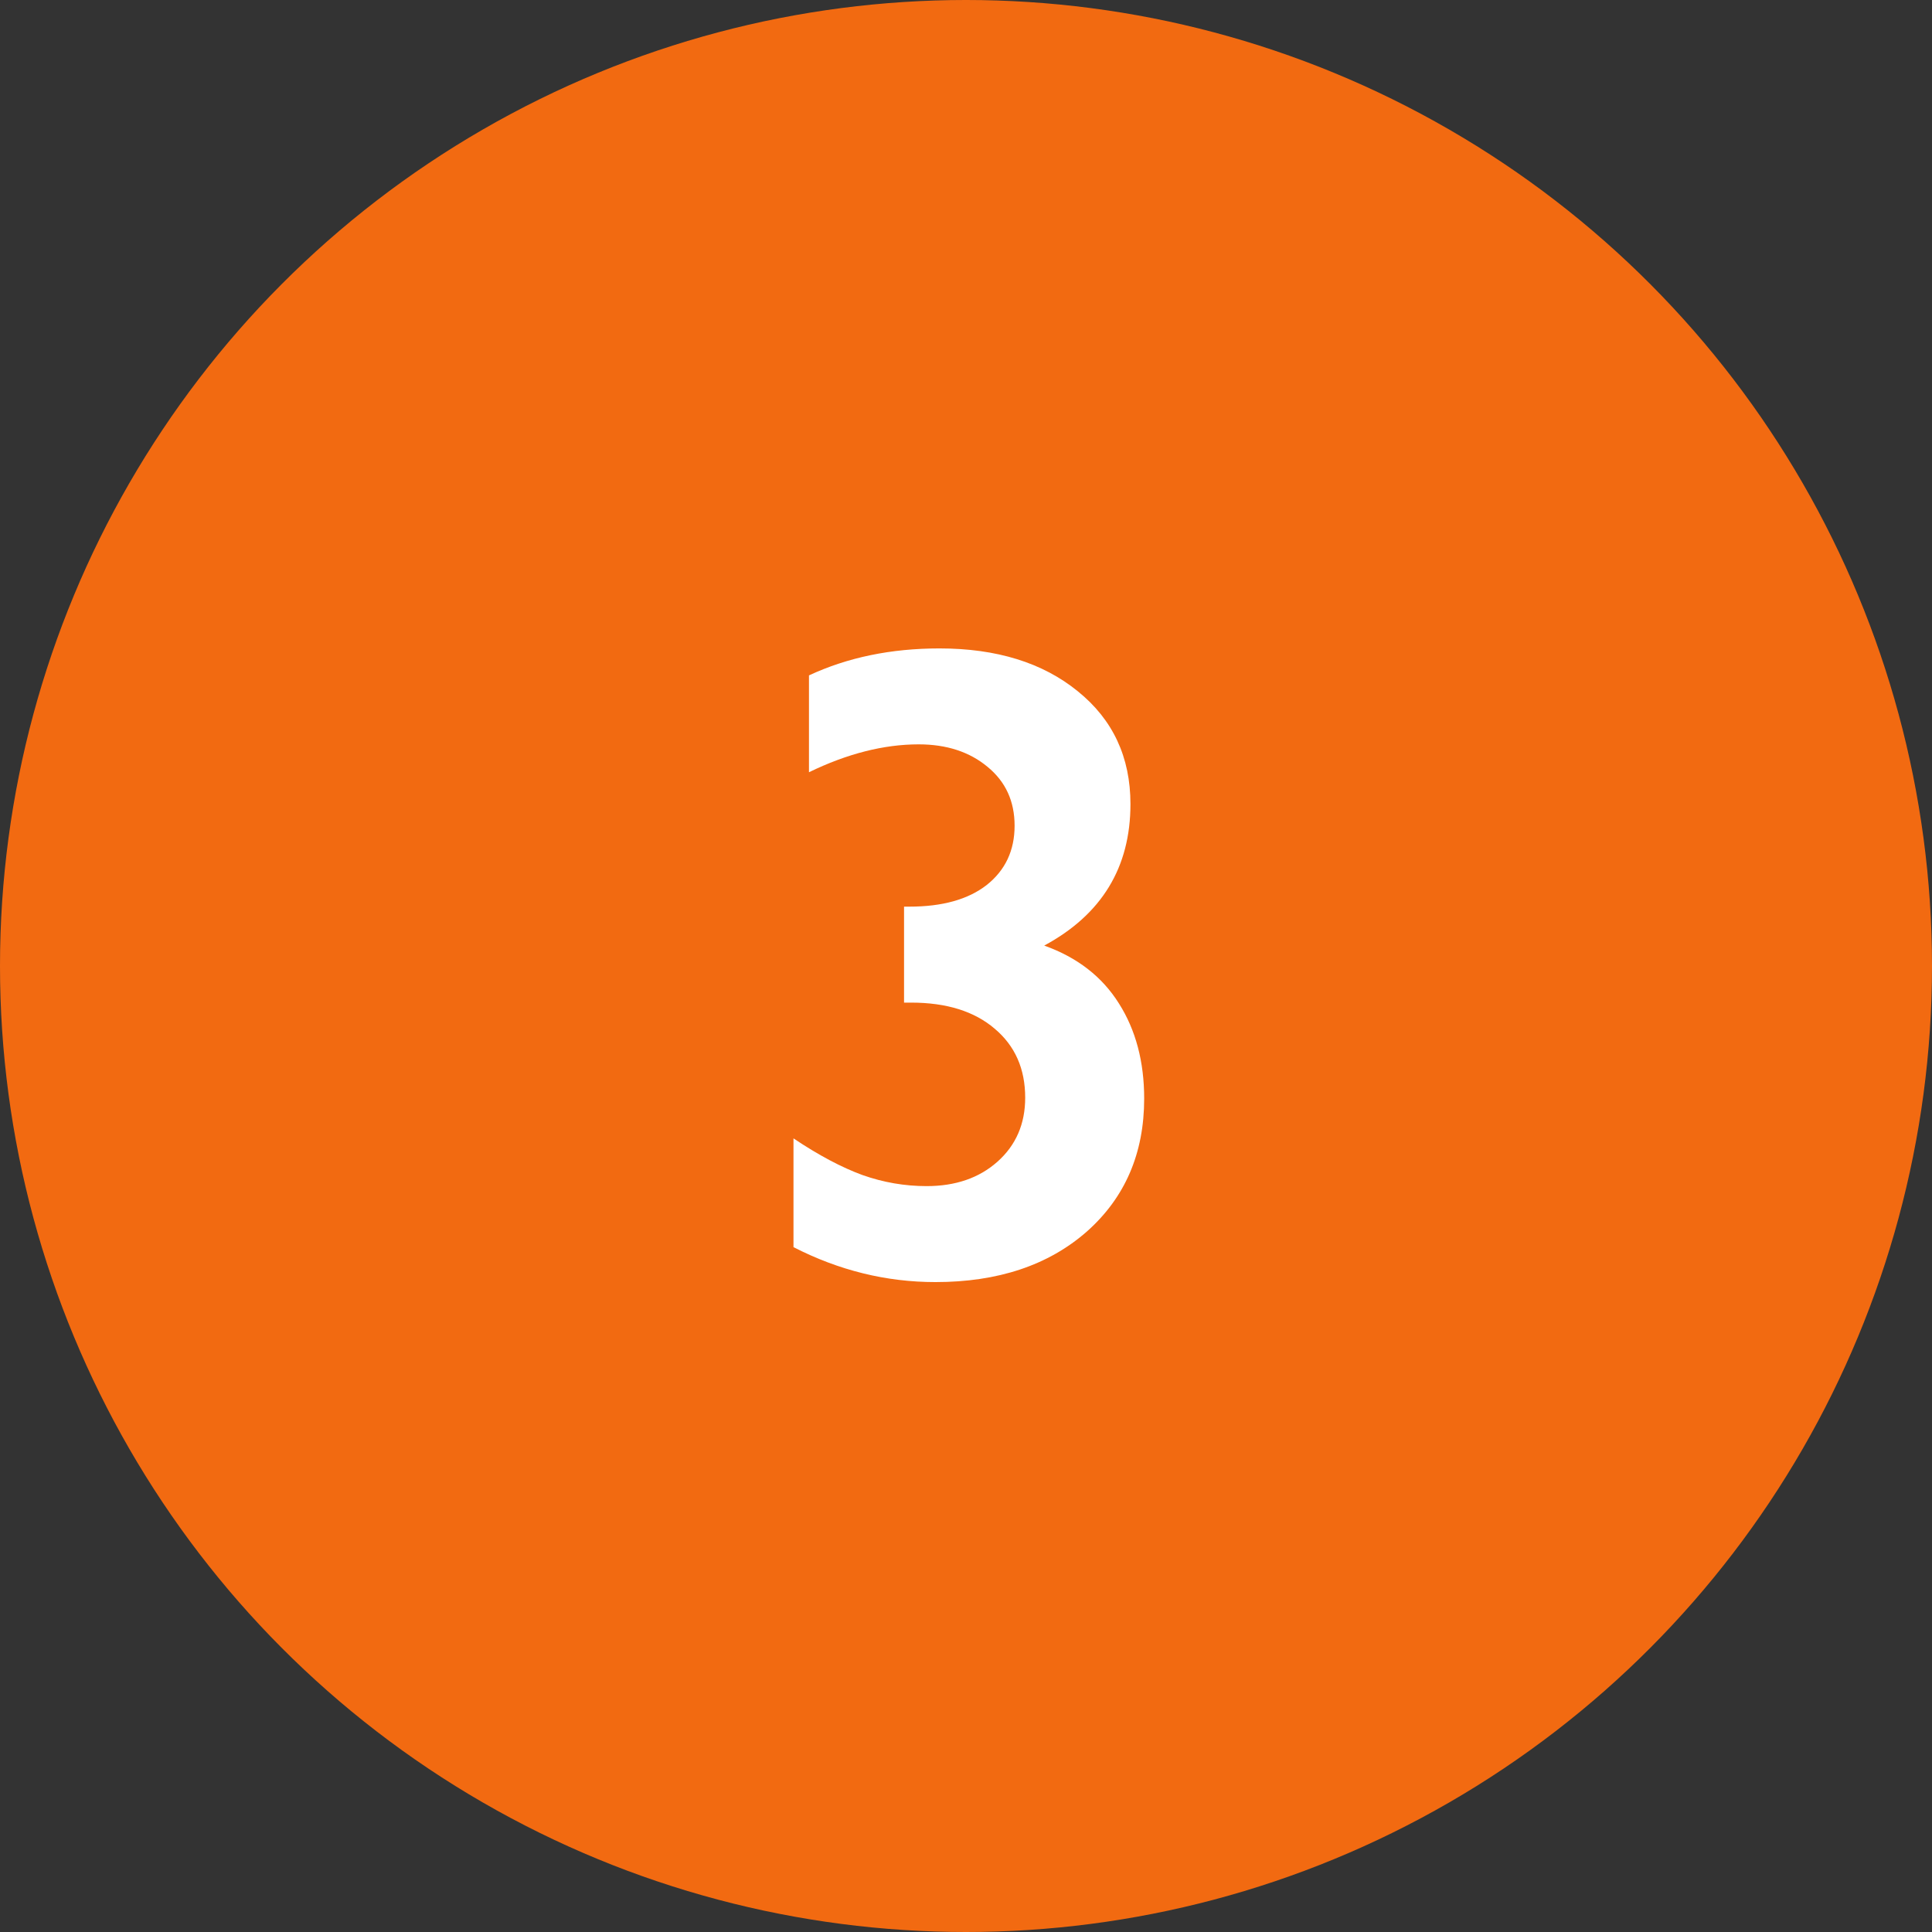 <?xml version="1.0"?>
<svg xmlns="http://www.w3.org/2000/svg" width="58" height="58" viewBox="0 0 58 58" fill="none">
<rect x="0" y="0" width="58" height="58" fill="#333333" stroke="none"/>
<circle cx="29" cy="29" r="29" fill="#F26A11"/>
<path d="M28.202 19.466C29.919 19.466 31.304 19.895 32.357 20.753C33.41 21.603 33.937 22.731 33.937 24.139C33.937 26.041 33.074 27.457 31.348 28.387C32.34 28.741 33.087 29.32 33.592 30.126C34.096 30.922 34.349 31.873 34.349 32.98C34.349 34.626 33.773 35.958 32.623 36.976C31.472 37.984 29.959 38.489 28.083 38.489C26.605 38.489 25.184 38.139 23.821 37.44V34.175C24.573 34.679 25.264 35.046 25.892 35.276C26.521 35.498 27.162 35.608 27.817 35.608C28.684 35.608 29.392 35.365 29.941 34.878C30.499 34.383 30.777 33.741 30.777 32.953C30.777 32.086 30.472 31.396 29.861 30.882C29.251 30.36 28.415 30.099 27.352 30.099H27.14V27.218H27.299C28.291 27.218 29.065 27.002 29.622 26.568C30.18 26.125 30.459 25.532 30.459 24.789C30.459 24.054 30.189 23.466 29.649 23.023C29.109 22.572 28.419 22.346 27.578 22.346C26.534 22.346 25.436 22.625 24.286 23.183V20.276C25.445 19.736 26.751 19.466 28.202 19.466Z" fill="white"/>
</svg>
